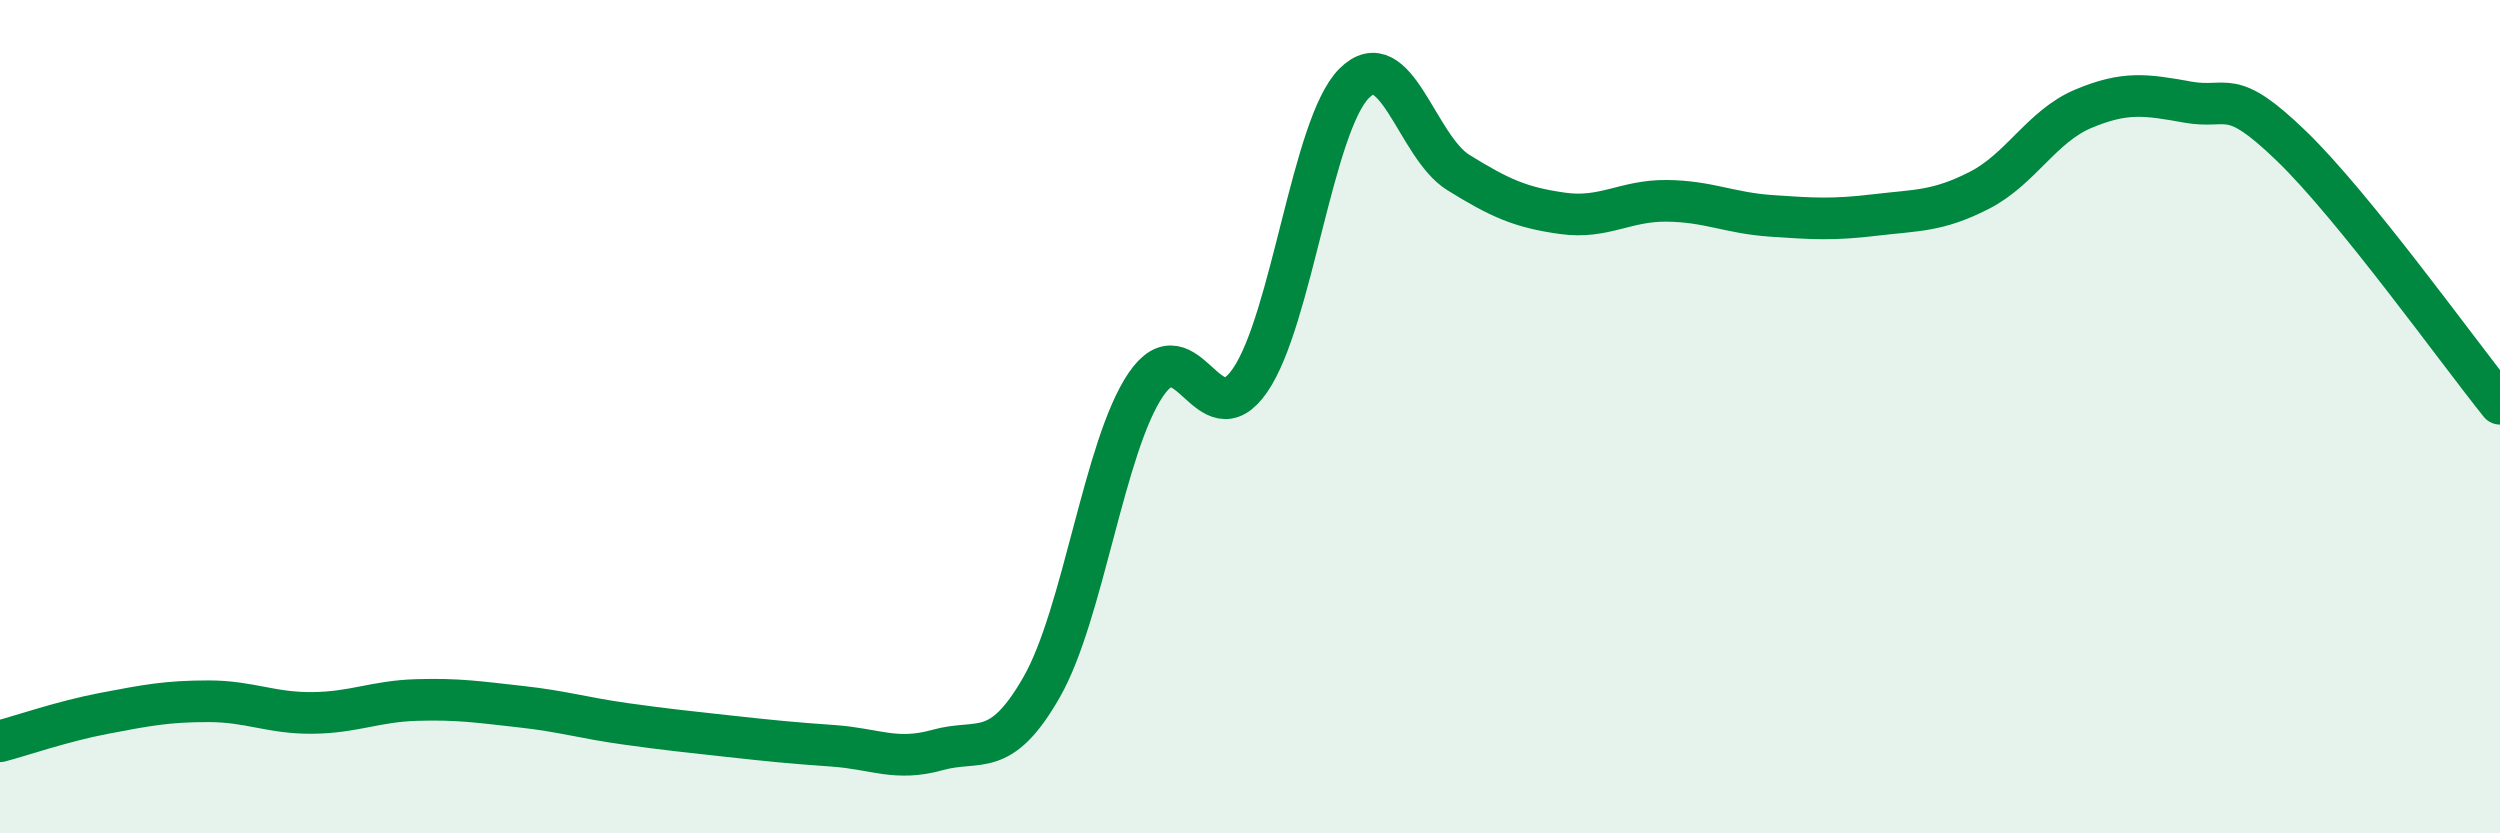 
    <svg width="60" height="20" viewBox="0 0 60 20" xmlns="http://www.w3.org/2000/svg">
      <path
        d="M 0,17.79 C 0.5,17.66 1.5,17.31 2.5,17.12 C 3.5,16.93 4,16.83 5,16.83 C 6,16.83 6.5,17.12 7.5,17.11 C 8.5,17.1 9,16.83 10,16.8 C 11,16.77 11.5,16.85 12.5,16.96 C 13.5,17.07 14,17.23 15,17.37 C 16,17.51 16.5,17.56 17.5,17.67 C 18.5,17.78 19,17.83 20,17.9 C 21,17.97 21.5,18.28 22.5,18 C 23.5,17.72 24,18.24 25,16.49 C 26,14.74 26.5,10.7 27.5,9.23 C 28.5,7.76 29,10.58 30,9.13 C 31,7.68 31.5,3 32.5,2 C 33.5,1 34,3.52 35,4.14 C 36,4.76 36.5,4.98 37.5,5.12 C 38.5,5.26 39,4.81 40,4.82 C 41,4.83 41.5,5.11 42.5,5.18 C 43.5,5.25 44,5.28 45,5.16 C 46,5.04 46.5,5.08 47.5,4.57 C 48.5,4.06 49,3.03 50,2.61 C 51,2.19 51.5,2.27 52.5,2.45 C 53.5,2.63 53.5,2.06 55,3.51 C 56.5,4.96 59,8.45 60,9.69L60 20L0 20Z"
        fill="#008740"
        opacity="0.1"
        stroke-linecap="round"
        stroke-linejoin="round"
      />
      <path
        d="M 0,17.79 C 0.5,17.66 1.5,17.31 2.5,17.12 C 3.5,16.93 4,16.83 5,16.83 C 6,16.83 6.5,17.12 7.5,17.11 C 8.5,17.1 9,16.83 10,16.8 C 11,16.77 11.5,16.85 12.5,16.96 C 13.5,17.07 14,17.23 15,17.37 C 16,17.51 16.5,17.56 17.5,17.67 C 18.5,17.78 19,17.83 20,17.9 C 21,17.97 21.5,18.28 22.5,18 C 23.5,17.72 24,18.24 25,16.49 C 26,14.74 26.5,10.7 27.5,9.23 C 28.5,7.76 29,10.58 30,9.13 C 31,7.68 31.5,3 32.5,2 C 33.5,1 34,3.52 35,4.14 C 36,4.76 36.5,4.98 37.5,5.12 C 38.5,5.26 39,4.81 40,4.82 C 41,4.83 41.5,5.11 42.5,5.18 C 43.5,5.25 44,5.28 45,5.16 C 46,5.04 46.5,5.08 47.5,4.57 C 48.5,4.06 49,3.03 50,2.61 C 51,2.19 51.5,2.27 52.5,2.45 C 53.5,2.63 53.5,2.06 55,3.51 C 56.5,4.96 59,8.45 60,9.69"
        stroke="#008740"
        stroke-width="1"
        fill="none"
        stroke-linecap="round"
        stroke-linejoin="round"
      />
    </svg>
  